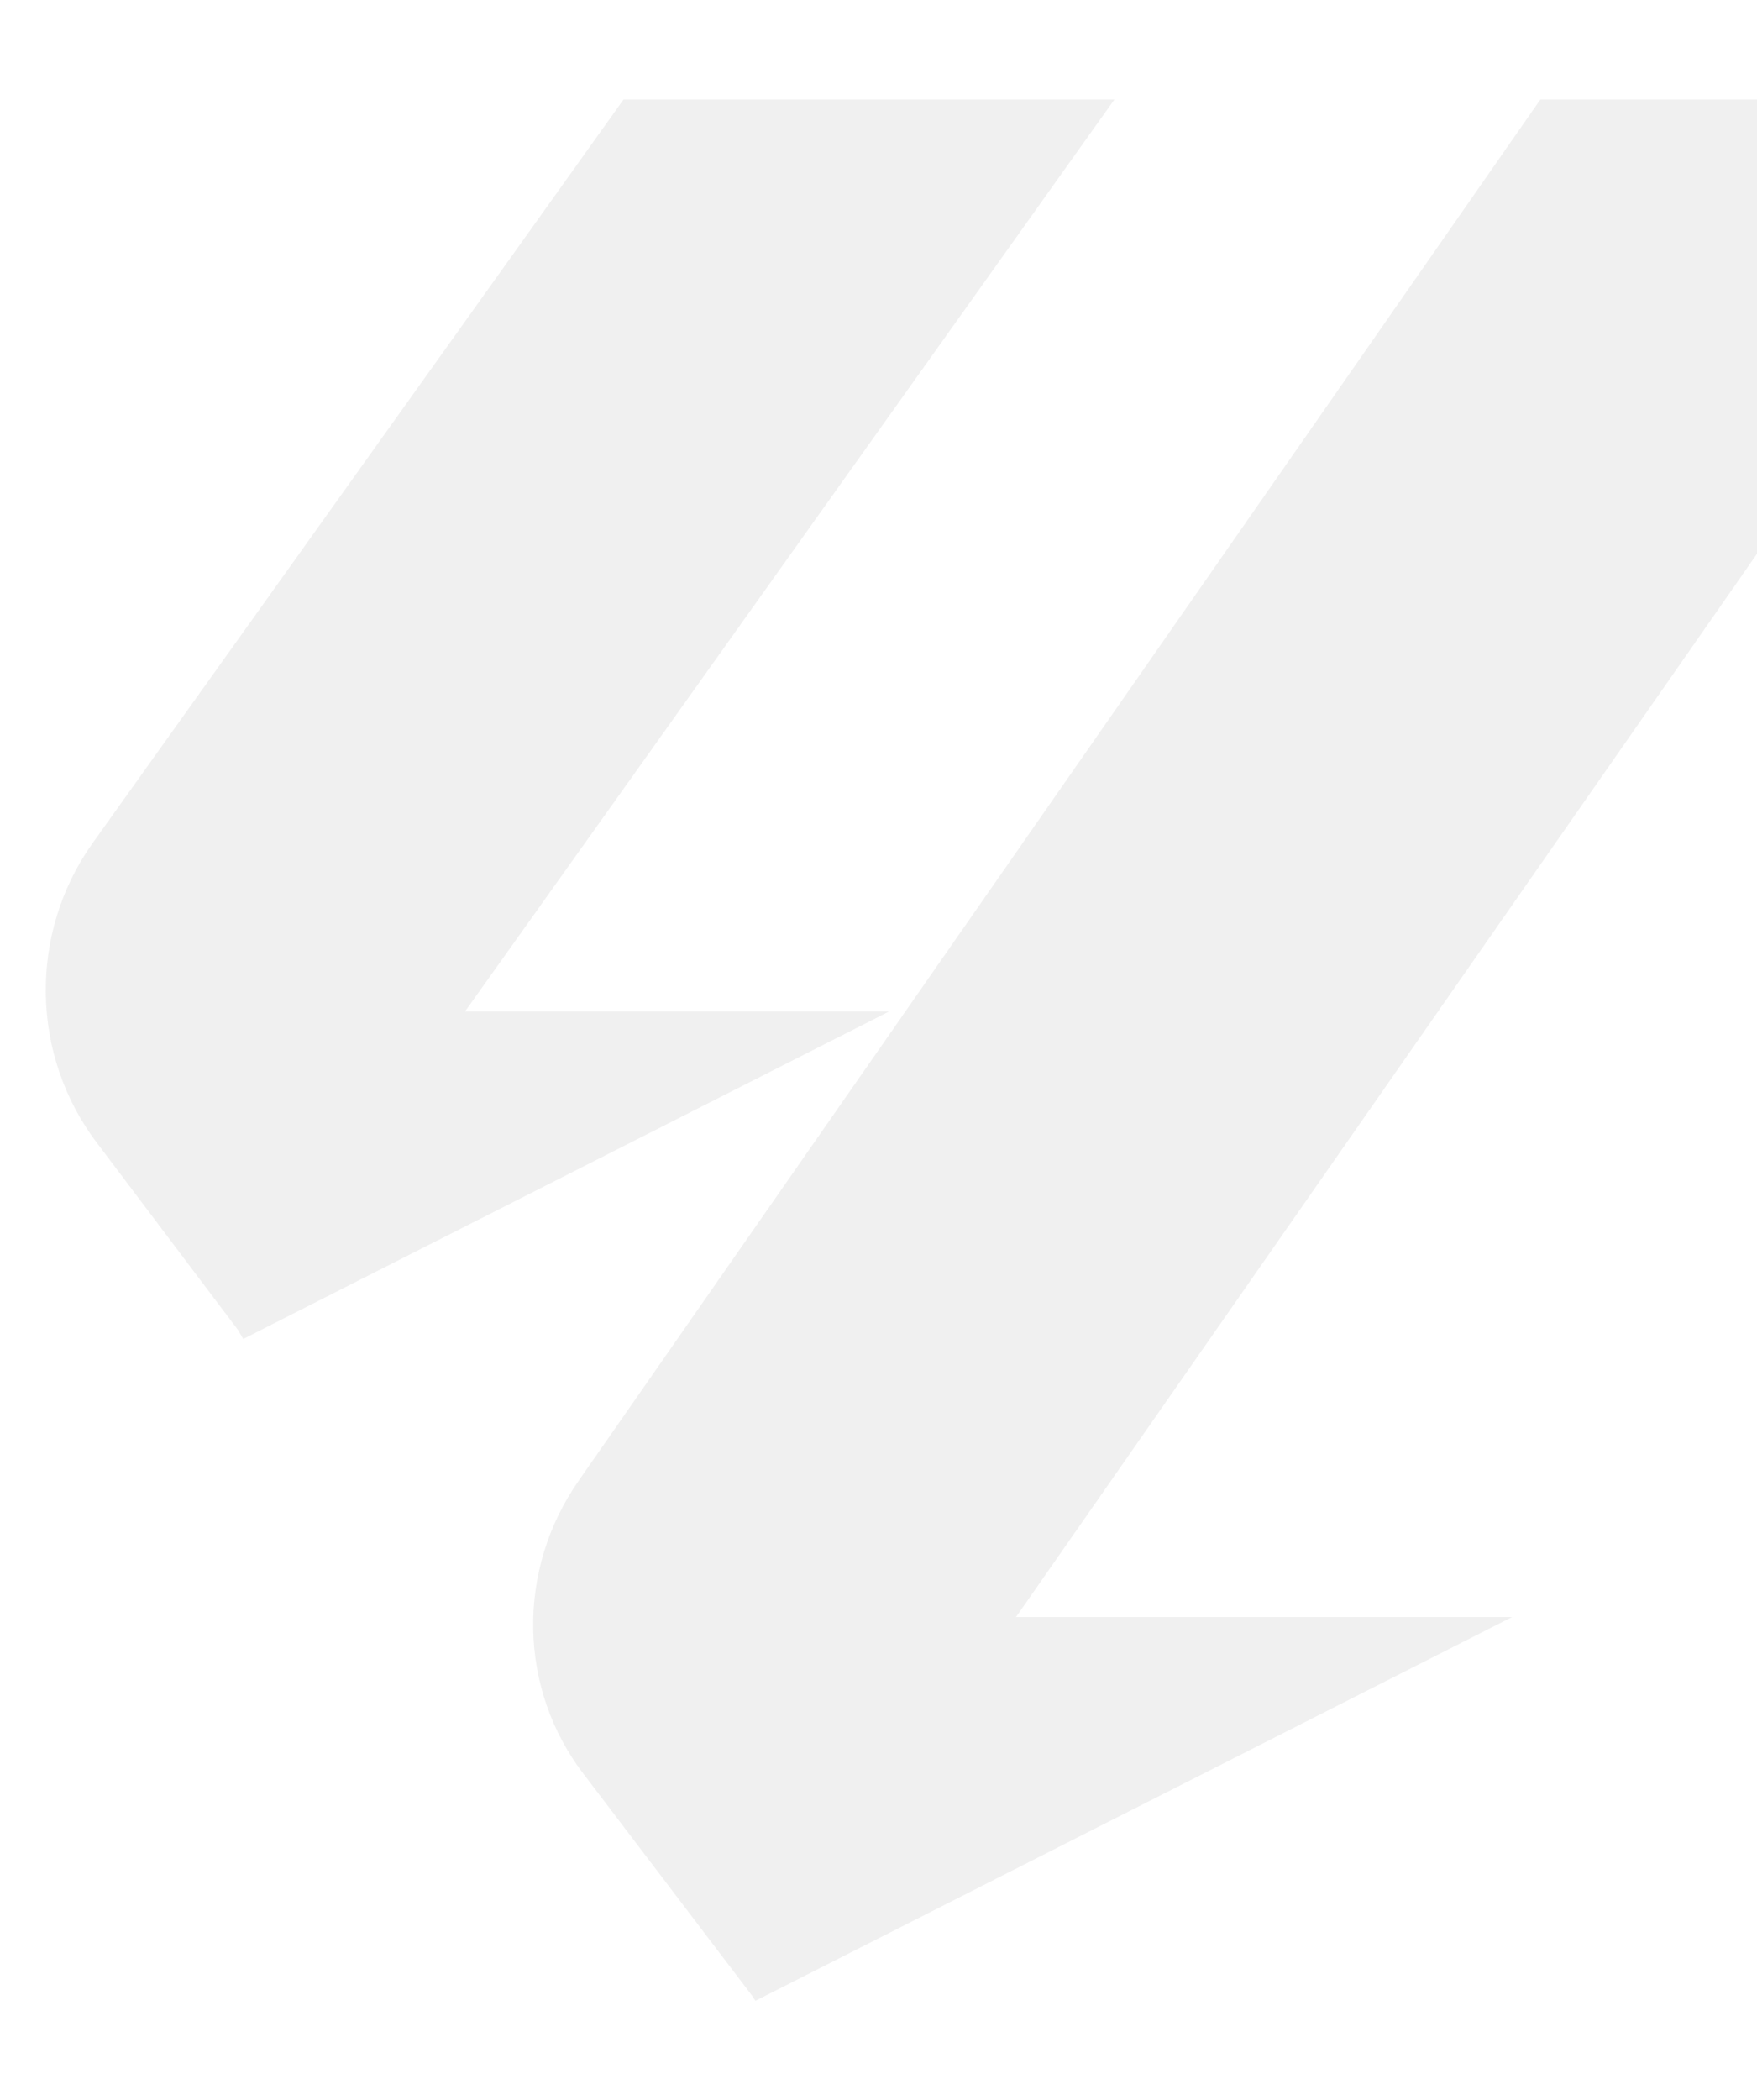 <svg width="159" height="190" viewBox="0 0 159 190" fill="none" xmlns="http://www.w3.org/2000/svg">
<g id="LALIGA-ico" opacity="0.6">
<path id="Vector" d="M42.082 91.501H80.463L22.014 121.127L21.544 120.324L8.806 103.436C2.748 95.469 2.596 84.489 8.321 76.355L56.426 9H100.849L42.082 91.501ZM91.928 146.285H136.837L68.361 181L68.043 180.515L52.912 160.613C46.853 152.813 46.702 141.983 52.427 133.865L139.396 9H187.652L91.943 146.285H91.928Z" fill="#E6E6E6"/>
</g>
</svg>
